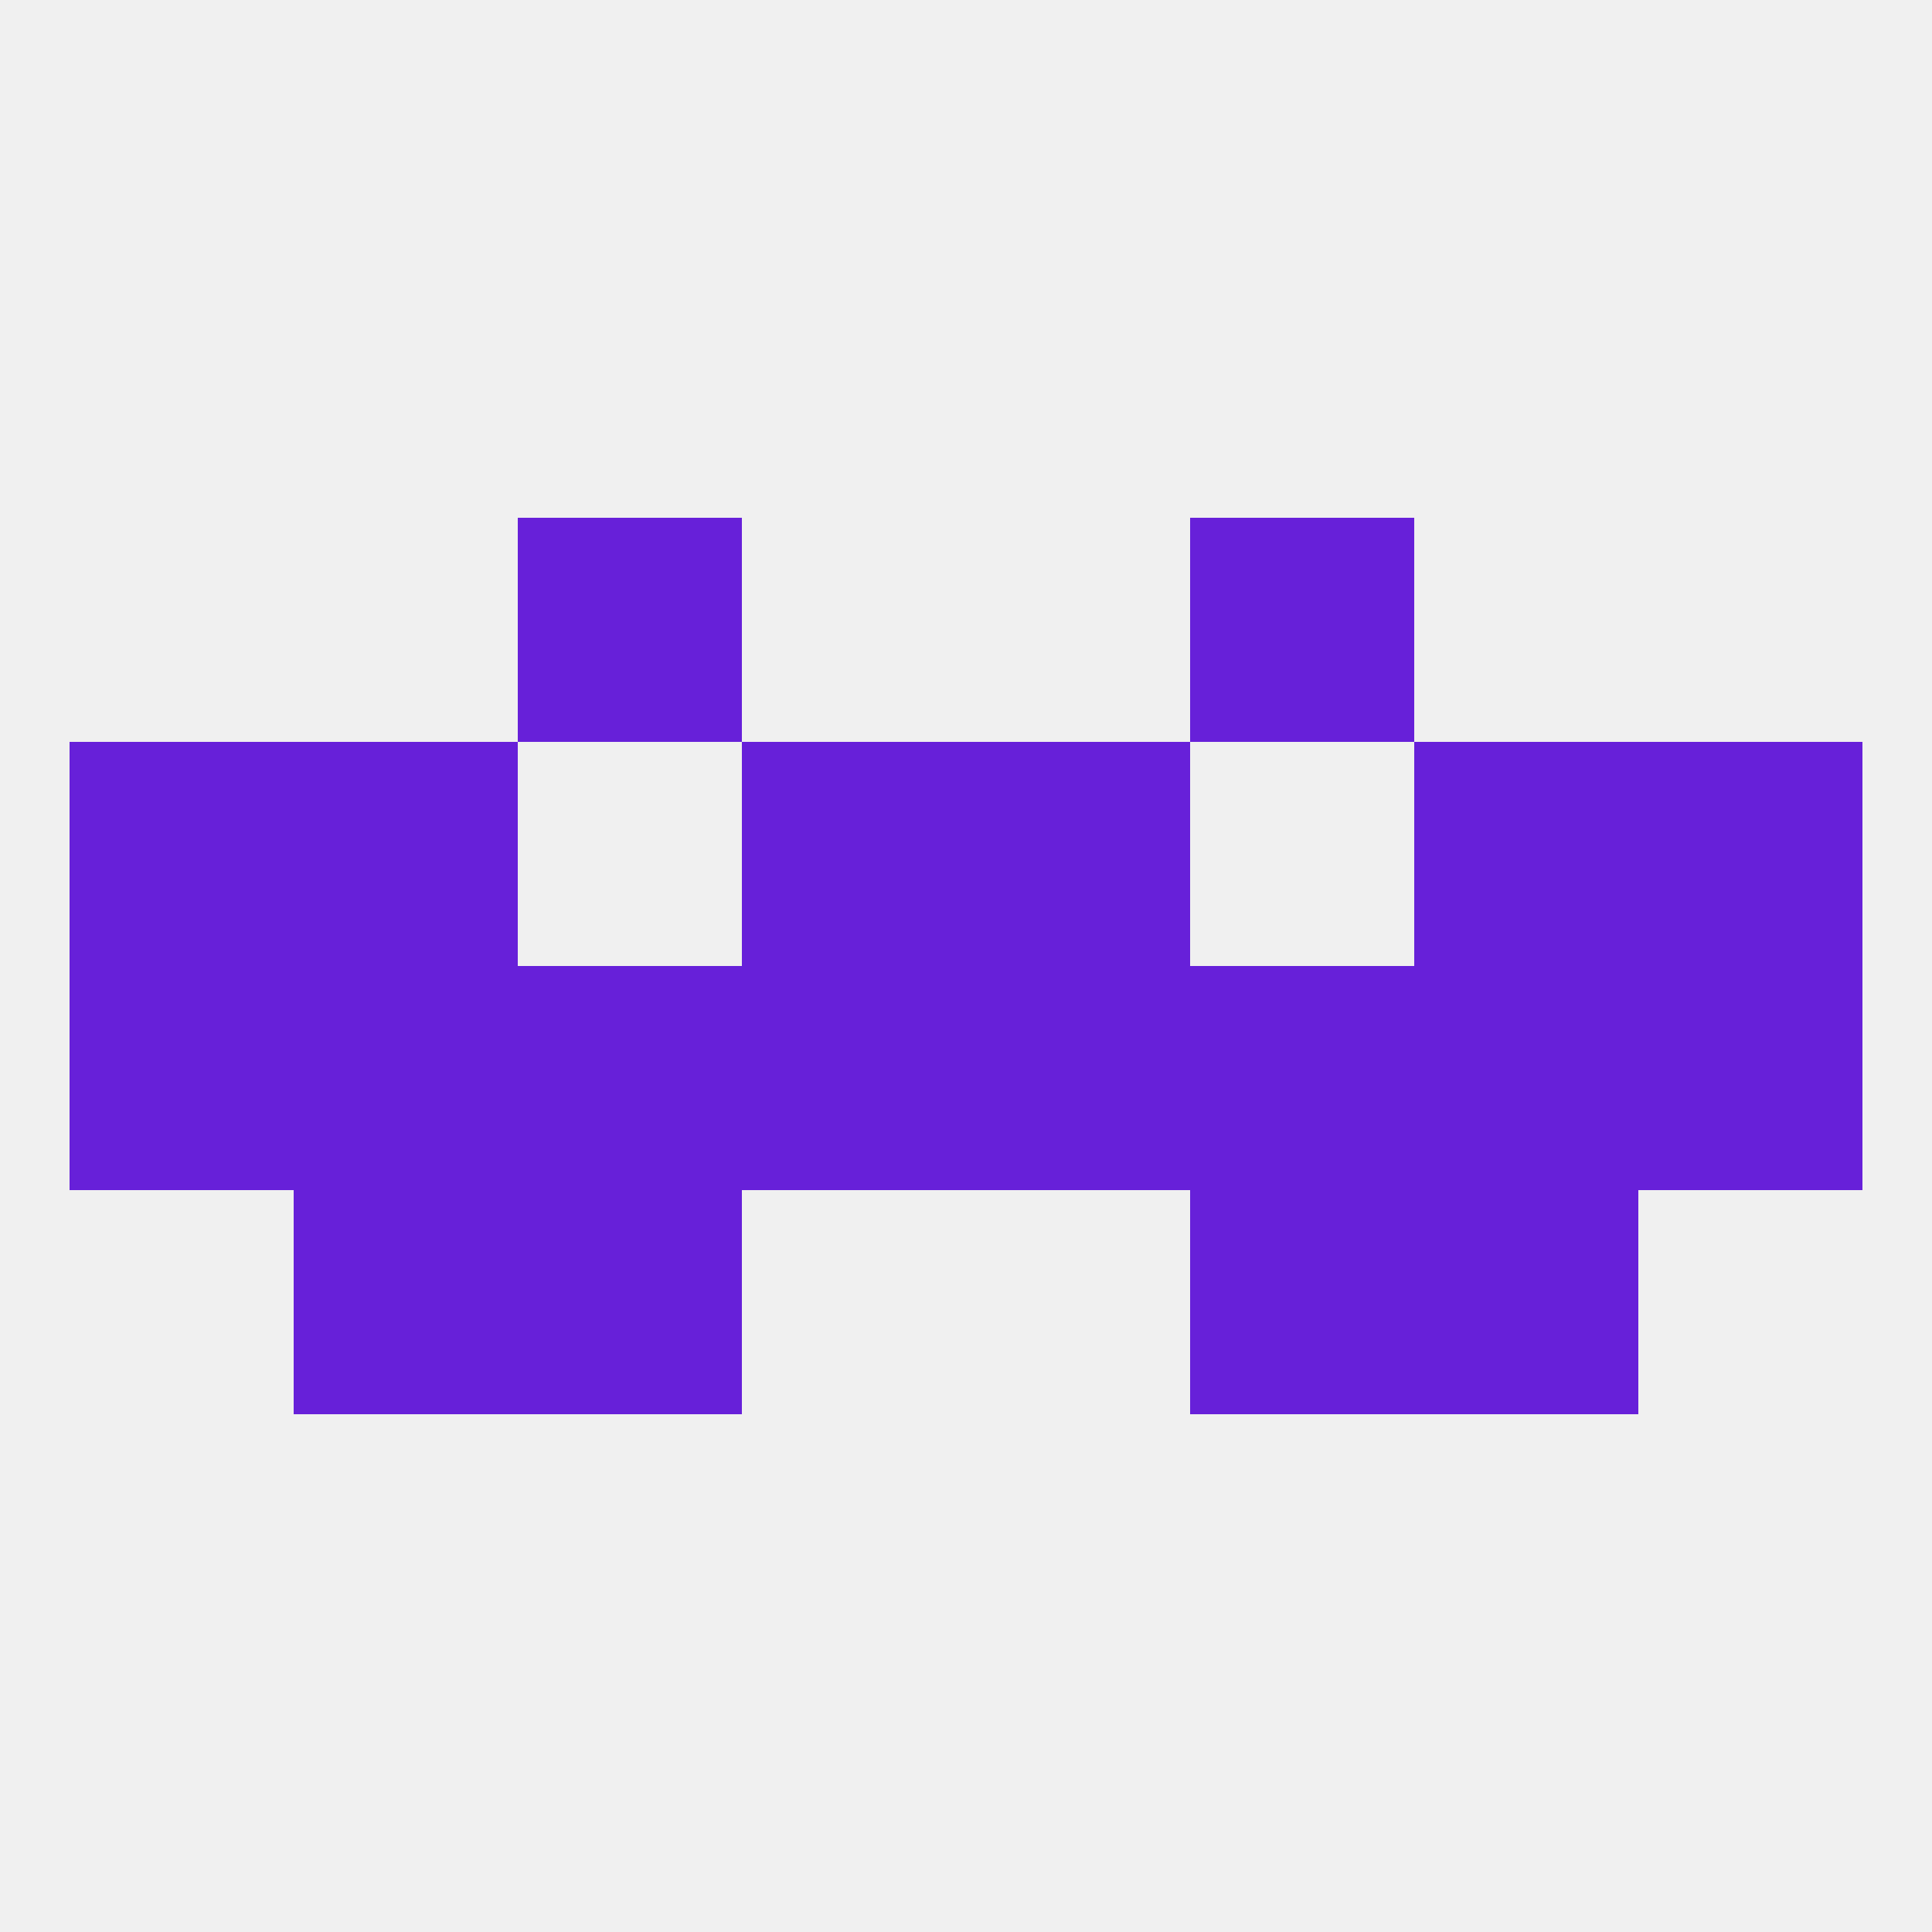 
<!--   <?xml version="1.0"?> -->
<svg version="1.1" baseprofile="full" xmlns="http://www.w3.org/2000/svg" xmlns:xlink="http://www.w3.org/1999/xlink" xmlns:ev="http://www.w3.org/2001/xml-events" width="250" height="250" viewBox="0 0 250 250" >
	<rect width="100%" height="100%" fill="rgba(240,240,240,255)"/>

	<rect x="9" y="125" width="29" height="29" fill="rgba(103,32,217,255)"/>
	<rect x="212" y="125" width="29" height="29" fill="rgba(103,32,217,255)"/>
	<rect x="67" y="125" width="29" height="29" fill="rgba(103,32,217,255)"/>
	<rect x="154" y="125" width="29" height="29" fill="rgba(103,32,217,255)"/>
	<rect x="183" y="125" width="29" height="29" fill="rgba(103,32,217,255)"/>
	<rect x="125" y="125" width="29" height="29" fill="rgba(103,32,217,255)"/>
	<rect x="38" y="125" width="29" height="29" fill="rgba(103,32,217,255)"/>
	<rect x="96" y="125" width="29" height="29" fill="rgba(103,32,217,255)"/>
	<rect x="154" y="154" width="29" height="29" fill="rgba(103,32,217,255)"/>
	<rect x="38" y="154" width="29" height="29" fill="rgba(103,32,217,255)"/>
	<rect x="183" y="154" width="29" height="29" fill="rgba(103,32,217,255)"/>
	<rect x="67" y="154" width="29" height="29" fill="rgba(103,32,217,255)"/>
	<rect x="212" y="96" width="29" height="29" fill="rgba(103,32,217,255)"/>
	<rect x="38" y="96" width="29" height="29" fill="rgba(103,32,217,255)"/>
	<rect x="183" y="96" width="29" height="29" fill="rgba(103,32,217,255)"/>
	<rect x="96" y="96" width="29" height="29" fill="rgba(103,32,217,255)"/>
	<rect x="125" y="96" width="29" height="29" fill="rgba(103,32,217,255)"/>
	<rect x="9" y="96" width="29" height="29" fill="rgba(103,32,217,255)"/>
	<rect x="154" y="67" width="29" height="29" fill="rgba(103,32,217,255)"/>
	<rect x="67" y="67" width="29" height="29" fill="rgba(103,32,217,255)"/>
</svg>
